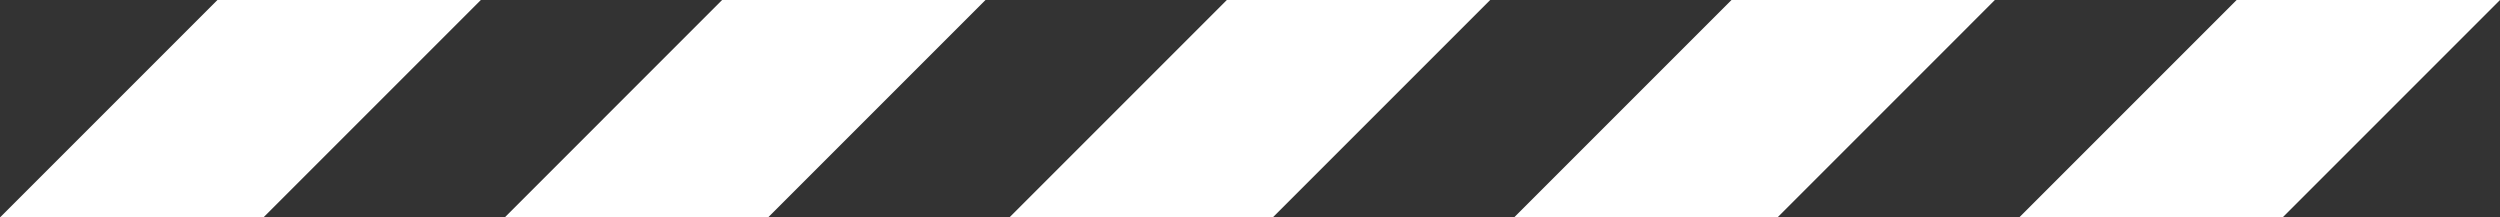 <?xml version="1.0" encoding="UTF-8"?>
<!DOCTYPE svg PUBLIC "-//W3C//DTD SVG 1.1//EN" "http://www.w3.org/Graphics/SVG/1.1/DTD/svg11.dtd">
<!-- Creator: CorelDRAW Standard 2021 (64-Bit) -->
<svg xmlns="http://www.w3.org/2000/svg" xml:space="preserve" width="54.285mm" height="4.722mm" version="1.1" style="shape-rendering:geometricPrecision; text-rendering:geometricPrecision; image-rendering:optimizeQuality; fill-rule:evenodd; clip-rule:evenodd"
viewBox="0 0 1811.49 157.57"
 xmlns:xlink="http://www.w3.org/1999/xlink"
 xmlns:xodm="http://www.corel.com/coreldraw/odm/2003">
 <rect x="0" y="0" width="1811.49" height="157.57" fill="#333333" stroke="none"/>
 <defs>
  <style type="text/css">
   <![CDATA[
    .fil0 {fill:white}
   ]]>
  </style>
 </defs>
 <g id="Layer_x0020_1">
  <g id="_2080742522336">
   <polygon class="fil0" points="348.4,0 190.83,157.57 -0,157.57 157.56,0 "/>
   <polygon class="fil0" points="714.09,0 556.52,157.57 365.69,157.57 523.25,0 "/>
   <polygon class="fil0" points="1079.78,0 922.22,157.57 731.38,157.57 888.95,0 "/>
   <polygon class="fil0" points="1445.47,0 1287.91,157.57 1097.07,157.57 1254.64,0 "/>
   <polygon class="fil0" points="1811.49,0 1653.93,157.57 1463.09,157.57 1620.66,0 "/>
  </g>
 </g>
</svg>
